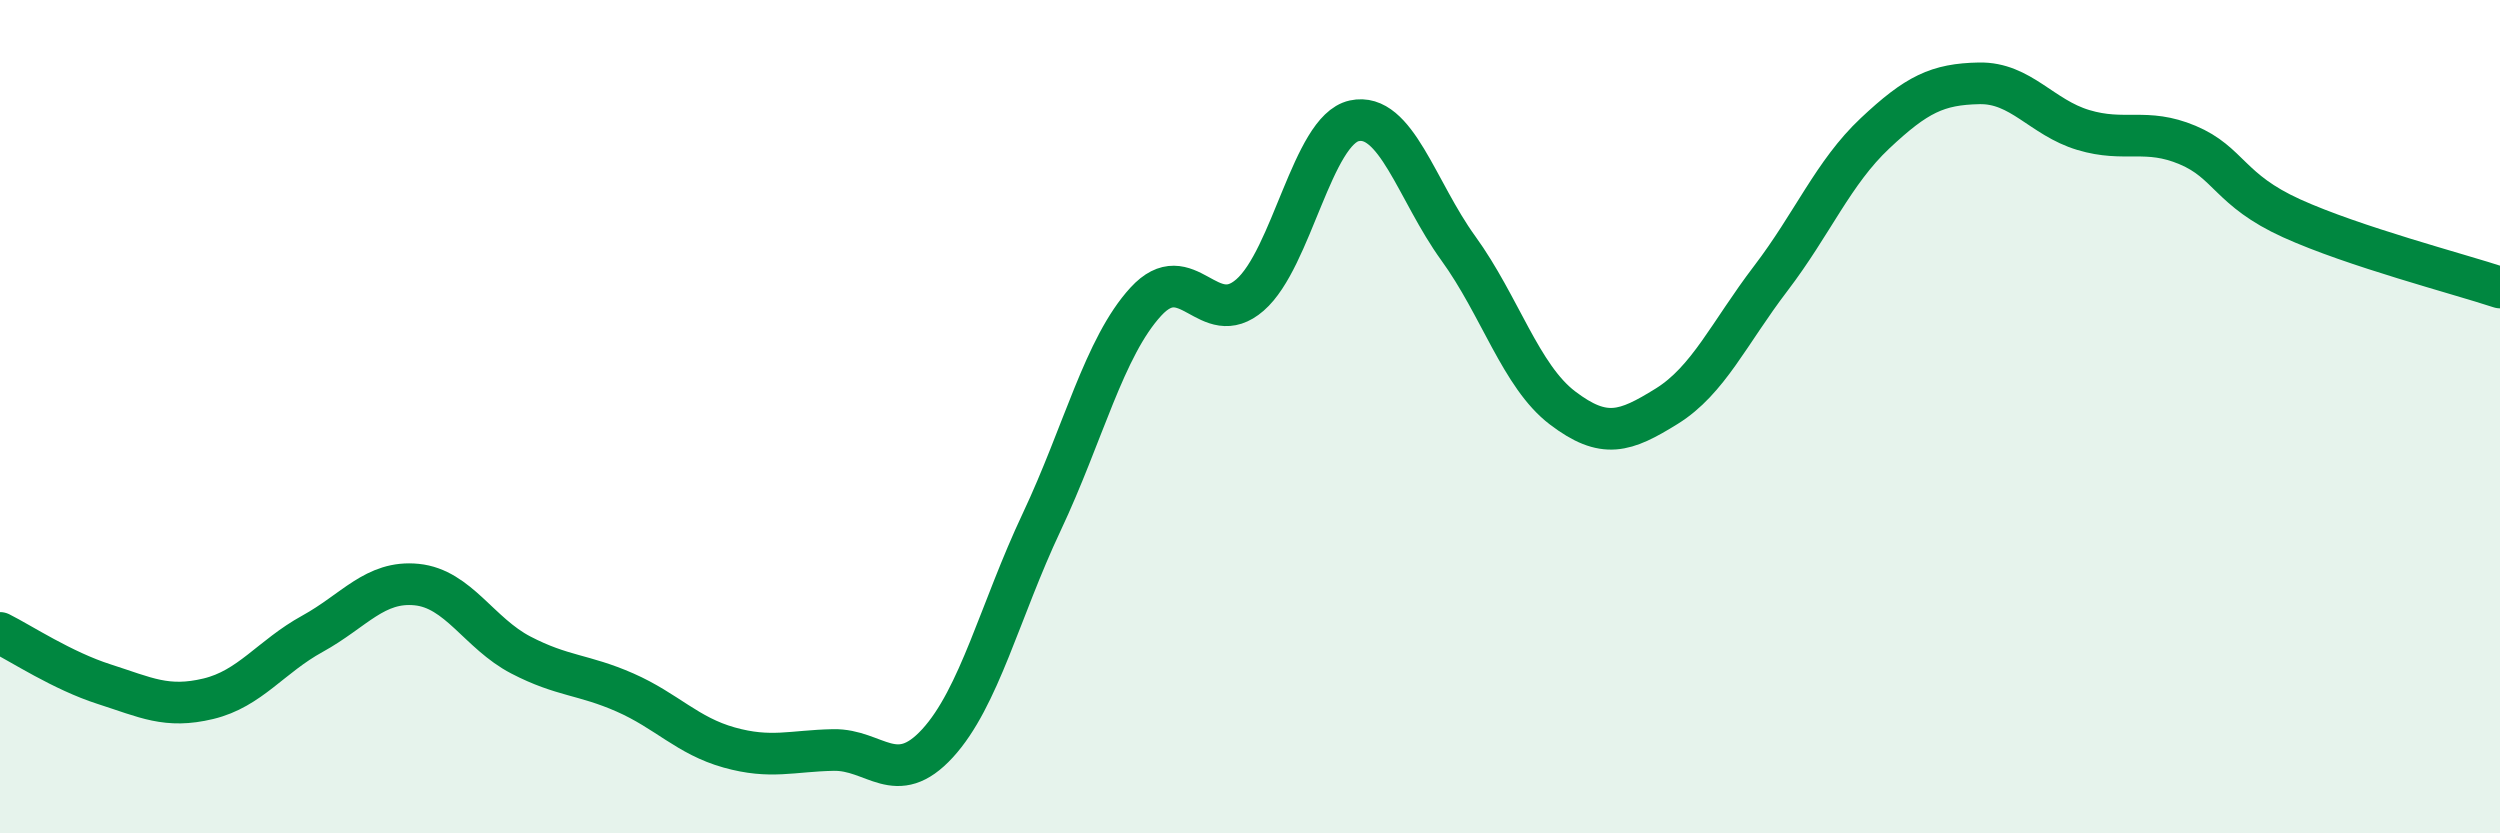 
    <svg width="60" height="20" viewBox="0 0 60 20" xmlns="http://www.w3.org/2000/svg">
      <path
        d="M 0,15.19 C 0.5,15.44 1.5,16.1 2.5,16.42 C 3.5,16.74 4,17.01 5,16.77 C 6,16.53 6.5,15.76 7.5,15.21 C 8.5,14.66 9,13.93 10,14.03 C 11,14.13 11.5,15.2 12.5,15.72 C 13.5,16.24 14,16.18 15,16.62 C 16,17.06 16.5,17.66 17.5,17.94 C 18.5,18.22 19,18.02 20,18 C 21,17.98 21.5,18.93 22.5,17.84 C 23.5,16.75 24,14.65 25,12.53 C 26,10.41 26.5,8.33 27.5,7.24 C 28.5,6.15 29,7.95 30,7.08 C 31,6.21 31.5,3.12 32.5,2.9 C 33.5,2.68 34,4.58 35,5.96 C 36,7.34 36.5,9.03 37.5,9.79 C 38.5,10.55 39,10.37 40,9.75 C 41,9.13 41.5,7.99 42.5,6.68 C 43.5,5.37 44,4.14 45,3.2 C 46,2.26 46.5,2.02 47.5,2 C 48.5,1.98 49,2.82 50,3.12 C 51,3.42 51.5,3.06 52.5,3.48 C 53.5,3.9 53.5,4.56 55,5.24 C 56.5,5.92 59,6.57 60,6.9L60 20L0 20Z"
        fill="#008740"
        opacity="0.1"
        stroke-linecap="round"
        stroke-linejoin="round"
      />
      <path
        d="M 0,15.19 C 0.5,15.44 1.5,16.1 2.5,16.42 C 3.5,16.74 4,17.01 5,16.77 C 6,16.53 6.5,15.76 7.5,15.21 C 8.5,14.66 9,13.93 10,14.03 C 11,14.13 11.5,15.2 12.5,15.72 C 13.5,16.24 14,16.18 15,16.62 C 16,17.06 16.5,17.66 17.5,17.94 C 18.5,18.22 19,18.02 20,18 C 21,17.98 21.5,18.93 22.5,17.84 C 23.5,16.75 24,14.65 25,12.53 C 26,10.41 26.5,8.33 27.5,7.24 C 28.5,6.15 29,7.95 30,7.08 C 31,6.21 31.5,3.12 32.5,2.9 C 33.5,2.68 34,4.58 35,5.96 C 36,7.34 36.5,9.03 37.5,9.79 C 38.5,10.55 39,10.37 40,9.75 C 41,9.13 41.5,7.99 42.5,6.68 C 43.5,5.37 44,4.14 45,3.2 C 46,2.26 46.5,2.02 47.5,2 C 48.5,1.98 49,2.82 50,3.12 C 51,3.42 51.5,3.06 52.5,3.48 C 53.5,3.9 53.5,4.56 55,5.24 C 56.5,5.92 59,6.57 60,6.9"
        stroke="#008740"
        stroke-width="1"
        fill="none"
        stroke-linecap="round"
        stroke-linejoin="round"
      />
    </svg>
  
